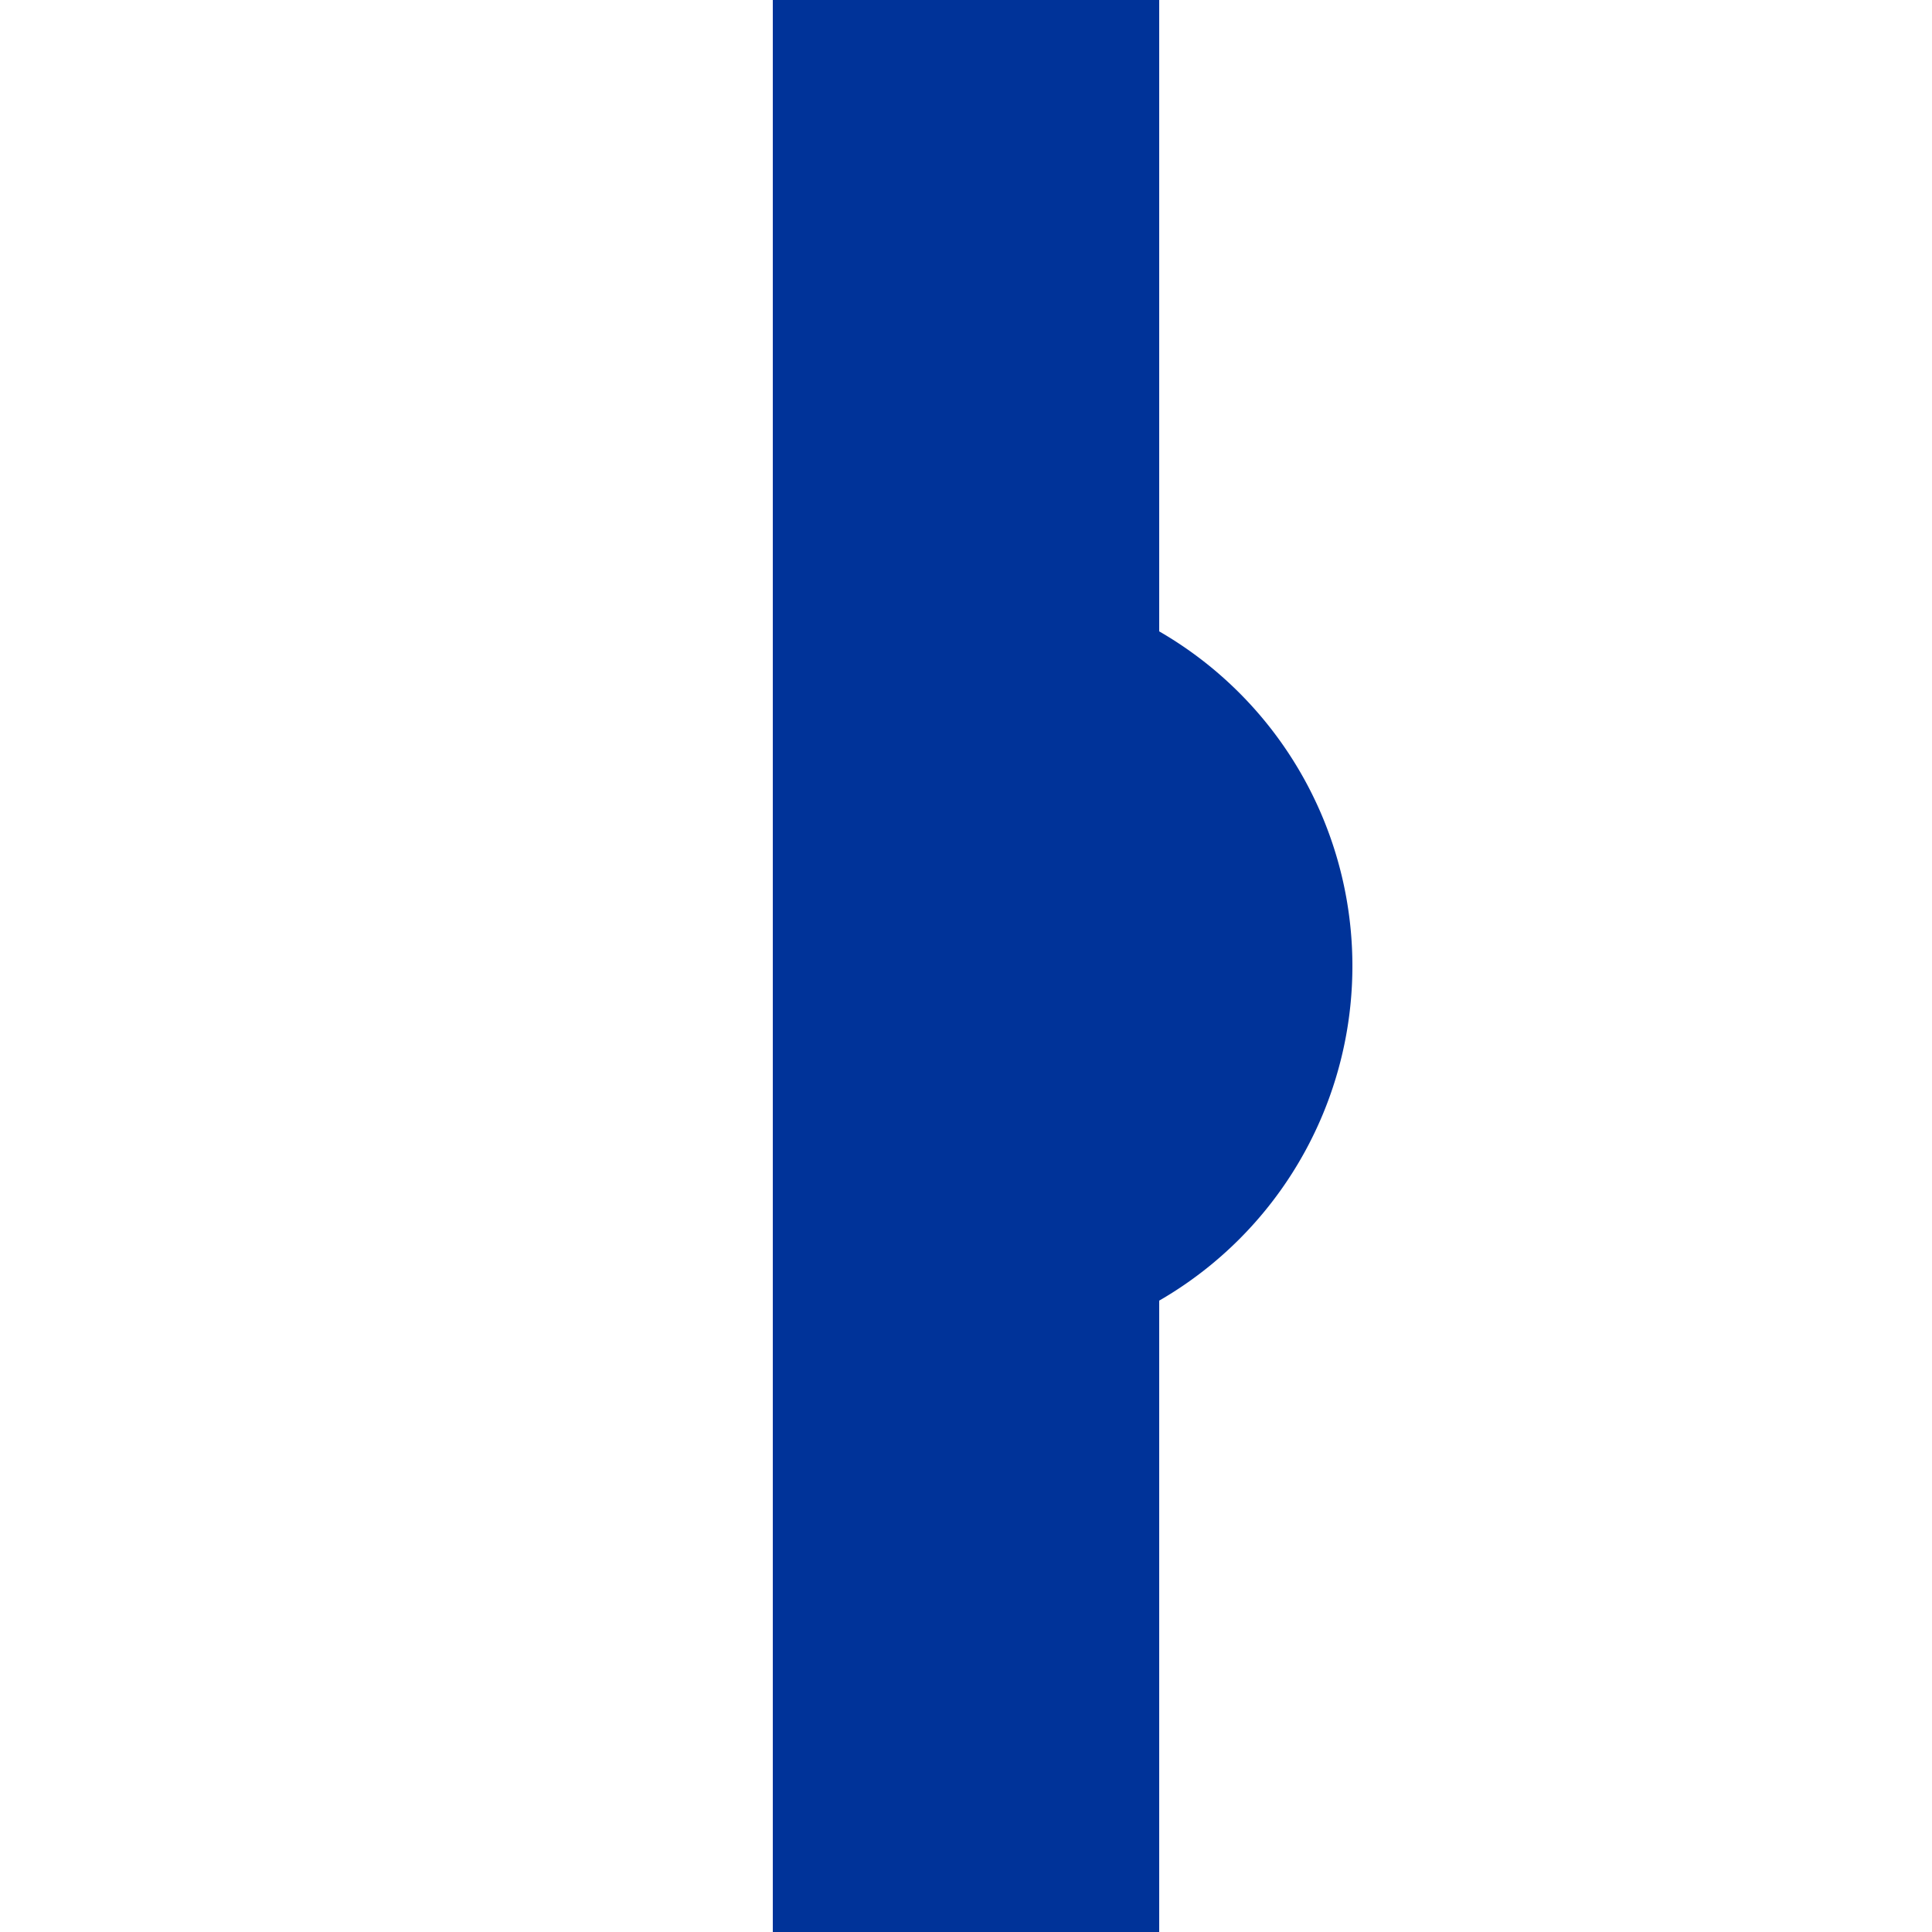<?xml version="1.0" encoding="UTF-8"?>
<svg xmlns="http://www.w3.org/2000/svg" width="500" height="500">
 <title>uHST(L)</title>
 <path stroke="#003399" d="M 250,0 V 500" stroke-width="100"/>
 <path fill="#003399" d="M 250,150 a 100,100 0 0 1 0,200"/>
</svg>